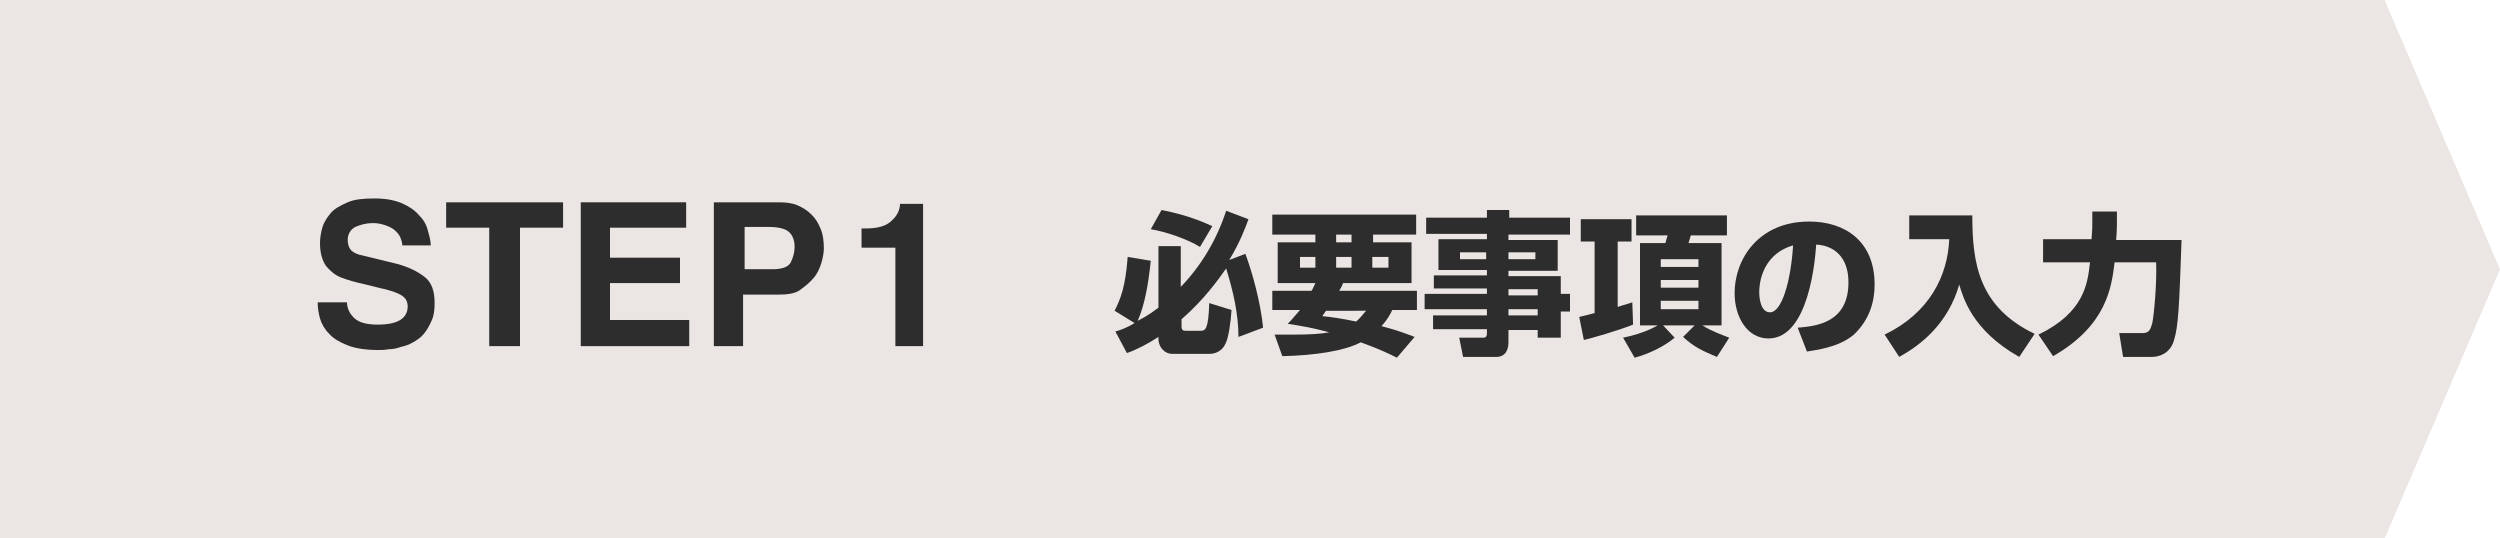 <?xml version="1.0" encoding="utf-8"?>
<!-- Generator: Adobe Illustrator 22.0.1, SVG Export Plug-In . SVG Version: 6.00 Build 0)  -->
<svg version="1.1" id="レイヤー_1" xmlns="http://www.w3.org/2000/svg" xmlns:xlink="http://www.w3.org/1999/xlink" x="0px"
	 y="0px" viewBox="0 0 325 70" style="enable-background:new 0 0 325 70;" xml:space="preserve">
<style type="text/css">
	.st0{fill:#EBE6E3;}
	.st1{enable-background:new    ;}
	.st2{fill:#2D2D2D;}
</style>
<title>step1_pc</title>
<g id="レイヤー_2_1_">
	<g id="その他">
		<polygon class="st0" points="310,0 0,0 0,70 310,70 325,35 		"/>
		<g class="st1">
			<path class="st2" d="M45.1,39.2c0,0.8,0.3,1.5,0.9,2.1c0.6,0.6,1.6,0.9,3.1,0.9c2.6,0,3.9-0.8,3.9-2.4c0-0.3-0.1-0.6-0.2-0.8
				c-0.1-0.2-0.3-0.4-0.6-0.6c-0.3-0.2-0.6-0.3-1.1-0.5c-0.4-0.1-0.9-0.3-1.5-0.4l-2-0.5c-1.4-0.3-2.4-0.6-3.2-0.9
				c-0.8-0.3-1.4-0.8-2-1.5c-0.5-0.7-0.8-1.7-0.8-3c0-0.6,0.1-1.3,0.3-2c0.2-0.7,0.6-1.3,1.1-1.9s1.3-1,2.2-1.4s2.1-0.5,3.5-0.5
				c1.4,0,2.5,0.2,3.5,0.6c0.9,0.4,1.7,0.9,2.2,1.5c0.6,0.6,1,1.2,1.2,2c0.2,0.7,0.4,1.4,0.4,2h-3.7c0-0.3-0.1-0.6-0.2-0.9
				c-0.1-0.3-0.3-0.6-0.6-0.9c-0.3-0.3-0.6-0.5-1.1-0.7S49.3,29,48.5,29c-0.9,0-1.6,0.2-2.3,0.5c-0.6,0.3-1,0.9-1,1.7
				c0,0.6,0.2,1.1,0.5,1.4c0.4,0.3,0.8,0.5,1.4,0.6l4.5,1.1c1.5,0.4,2.7,1,3.6,1.7c0.9,0.7,1.3,1.8,1.3,3.4c0,0.9-0.1,1.7-0.4,2.3
				c-0.3,0.7-0.6,1.2-1,1.7c-0.4,0.5-0.9,0.8-1.4,1.1s-1.1,0.5-1.6,0.6c-0.5,0.2-1.1,0.3-1.6,0.3c-0.5,0.1-0.9,0.1-1.3,0.1
				c-1.6,0-3-0.2-4-0.6s-1.9-0.9-2.4-1.5c-0.6-0.6-1-1.3-1.2-2c-0.2-0.7-0.3-1.4-0.3-2.1H45.1z"/>
			<path class="st2" d="M67.5,45h-3.9V29.6H58v-3.3h15.2v3.3h-5.6V45z"/>
			<path class="st2" d="M89.2,29.6h-9.9v3.9h9.1v3.3h-9.1v4.8h10.3V45H75.5V26.3h13.7V29.6z"/>
		</g>
		<g class="st1">
			<path class="st2" d="M96.7,45h-3.9V26.3h8.5c0.9,0,1.7,0.1,2.4,0.4c0.7,0.3,1.3,0.7,1.8,1.2c0.5,0.5,0.9,1.1,1.2,1.9
				c0.3,0.7,0.4,1.6,0.4,2.5c0,0.5-0.1,1.1-0.3,1.8c-0.2,0.7-0.5,1.4-1,2c-0.5,0.6-1.1,1.1-1.8,1.6s-1.7,0.6-2.9,0.6h-4.5V45z
				 M100.4,35c1.3,0,2.1-0.3,2.4-0.9c0.3-0.6,0.5-1.3,0.5-2c0-0.9-0.3-1.6-0.8-2c-0.5-0.4-1.4-0.6-2.6-0.6h-3.1V35H100.4z"/>
		</g>
		<g class="st1">
			<path class="st2" d="M112,29.7h0.5c1.6,0,2.7-0.3,3.4-1c0.7-0.6,1.1-1.4,1.1-2.2h3V45h-3.6V32.2H112V29.7z"/>
		</g>
		<g class="st1">
			<path class="st2" d="M161,43.8c0-3-0.7-6-1.6-8.9c-1,1.4-2.8,4-5.8,6.6v0.9c0,0.5,0.2,0.6,0.5,0.6h2c0.6,0,1-0.2,1.1-3.6l2.9,0.9
				c-0.1,1.6-0.4,3.7-0.8,4.4c-0.6,1.3-1.9,1.3-2,1.3h-4.9c-1.1,0-1.8-1-1.8-1.9v-0.3c-1.4,0.9-2.7,1.6-4.1,2.1l-1.5-2.8
				c0.7-0.2,1.5-0.5,2.5-1.1l-2.6-1.6c0.8-1.6,1.4-3.1,1.7-7l3,0.5c-0.3,3-0.8,5.8-1.7,7.8c0.4-0.2,1.4-0.7,2.7-1.7v-8h2.9v5.3
				c2.7-2.8,4.7-6.2,5.9-9.9l2.9,1.1c-0.4,1.1-1.1,3-2.5,5.3l2.1-0.8c0.9,2.4,2,6.4,2.3,9.6L161,43.8z M151,27.3
				c3.6,0.7,5.7,1.7,6.6,2.1l-1.6,2.7c-1.6-1-4.5-2-6.4-2.3L151,27.3z"/>
			<path class="st2" d="M170.5,37.8c0.2-0.3,0.4-0.8,0.5-1h-4.9v-5.3h4.9v-1h-5.6v-2.6h18.7v2.6h-5.6v1h5v5.3h-8.9
				c-0.1,0.3-0.2,0.5-0.5,1h10.1v2.5h-3.2c-0.3,0.6-0.6,1.2-1.4,2.1c2.3,0.6,3.5,1.1,4.3,1.4l-2.3,2.7c-0.8-0.4-2.2-1.1-4.7-2
				c-2.1,1.1-5.8,1.7-10.2,1.8l-1-2.8c1,0,1.4,0,2.3,0c2.4,0,3.8-0.1,4.8-0.3c-2.2-0.6-4-0.9-5.4-1.1c0.5-0.5,0.9-1,1.6-1.8h-3.6
				v-2.5H170.5z M169,34.8h2v-1.4h-2V34.8z M172.4,40.4c-0.2,0.2-0.2,0.3-0.5,0.7c1.1,0.1,2.5,0.3,4.4,0.7c0.7-0.6,0.9-1,1.3-1.4
				H172.4z M173.7,31.5h2v-1h-2V31.5z M173.7,34.8h2v-1.4h-2V34.8z M178.4,34.8h2.1v-1.4h-2.1V34.8z"/>
			<path class="st2" d="M204,30.5h-7.9v0.7h6.4v4h-6.4v0.7h6.8v2.3h1.2v2.3h-1.2v3.4h-3v-1h-3.8v1.6c0,1-0.4,1.9-1.6,1.9h-4.3
				l-0.5-2.5h3.1c0.4,0,0.5-0.2,0.5-0.6v-0.5h-7V41h7v-0.8h-8.1v-2h8.1v-0.7h-6.9v-1.7h6.9v-0.7H187v-4h6.3v-0.7h-7.9v-2.1h7.9v-1
				h2.9v1h7.9V30.5z M189.8,32.8v0.9h3.4v-0.9H189.8z M196.1,32.8v0.9h3.5v-0.9H196.1z M196.1,37.6v0.8h3.8v-0.8H196.1z M196.1,40.2
				V41h3.8v-0.8H196.1z"/>
			<path class="st2" d="M205.3,41.2c0.5-0.1,1.2-0.3,2-0.5v-9.3h-1.8v-2.9h6.6v2.9h-1.8v8.5c1.2-0.4,1.4-0.4,1.9-0.6l0.1,2.9
				c-2,0.8-5.5,1.8-6.4,2L205.3,41.2z M211,43.9c2.9-0.6,4.3-1.5,4.5-1.6h-2.3V31.6h3.3c0.1-0.3,0.2-0.8,0.3-1h-4.1V28h11.8v2.6
				h-4.7c-0.1,0.4-0.2,0.7-0.3,1h4.3v10.7h-2.5c1.3,0.8,2.5,1.2,3.5,1.6l-1.6,2.5c-1.9-0.8-3-1.3-4.4-2.6l1.5-1.5h-4.1l1.5,1.6
				c-1.3,1.1-3.3,2.1-5.2,2.6L211,43.9z M215.9,33.7v1h4.9v-1H215.9z M215.9,36.4v1h4.9v-1H215.9z M215.9,39.1v1.1h4.9v-1.1H215.9z"
				/>
			<path class="st2" d="M233.7,42.6c2.2-0.2,6.6-0.5,6.6-5.9c0-3.3-1.9-4.8-4.2-4.9c-0.1,1.7-0.9,12.2-6.2,12.2
				c-2.7,0-4.4-2.7-4.4-5.9c0-4.4,3.1-9.3,9.7-9.3c4.6,0,8.5,2.5,8.5,8.2c0,2.3-0.7,4.6-2.7,6.5c-2,1.7-5,2-6.1,2.2L233.7,42.6z
				 M228.7,38c0,0.8,0.2,2.6,1.4,2.6c1.5,0,2.7-3.9,3-8.7C228.7,33.2,228.7,37.5,228.7,38z"/>
			<path class="st2" d="M248.1,28h8.3c0,6.2,0.8,11.9,8.1,15.4l-2,3c-6.2-3.5-7.3-7.8-7.8-9.4c-1.5,5.2-5.1,7.9-7.8,9.4l-1.9-2.9
				c5.8-2.8,8.2-7.6,8.4-12.4h-5.2V28z"/>
			<path class="st2" d="M265,43.5c6-2.9,6.4-6.7,6.7-9.4h-6.1v-3h6.3c0.1-1.2,0.1-1.4,0.1-2.2v-1.4h3.2v1.5c0,1.1-0.1,2.1-0.1,2.2
				h8.5c-0.3,8.6-0.4,11.2-1,13.1c-0.5,1.6-1.8,2.1-2.9,2.1H276l-0.5-3.1h3.1c0.9,0,1-0.7,1.2-1.3c0.2-1,0.6-4.9,0.5-7.9h-5.4
				c-0.4,3.2-1,8.2-8,12.2L265,43.5z"/>
		</g>
	</g>
</g>
</svg>

